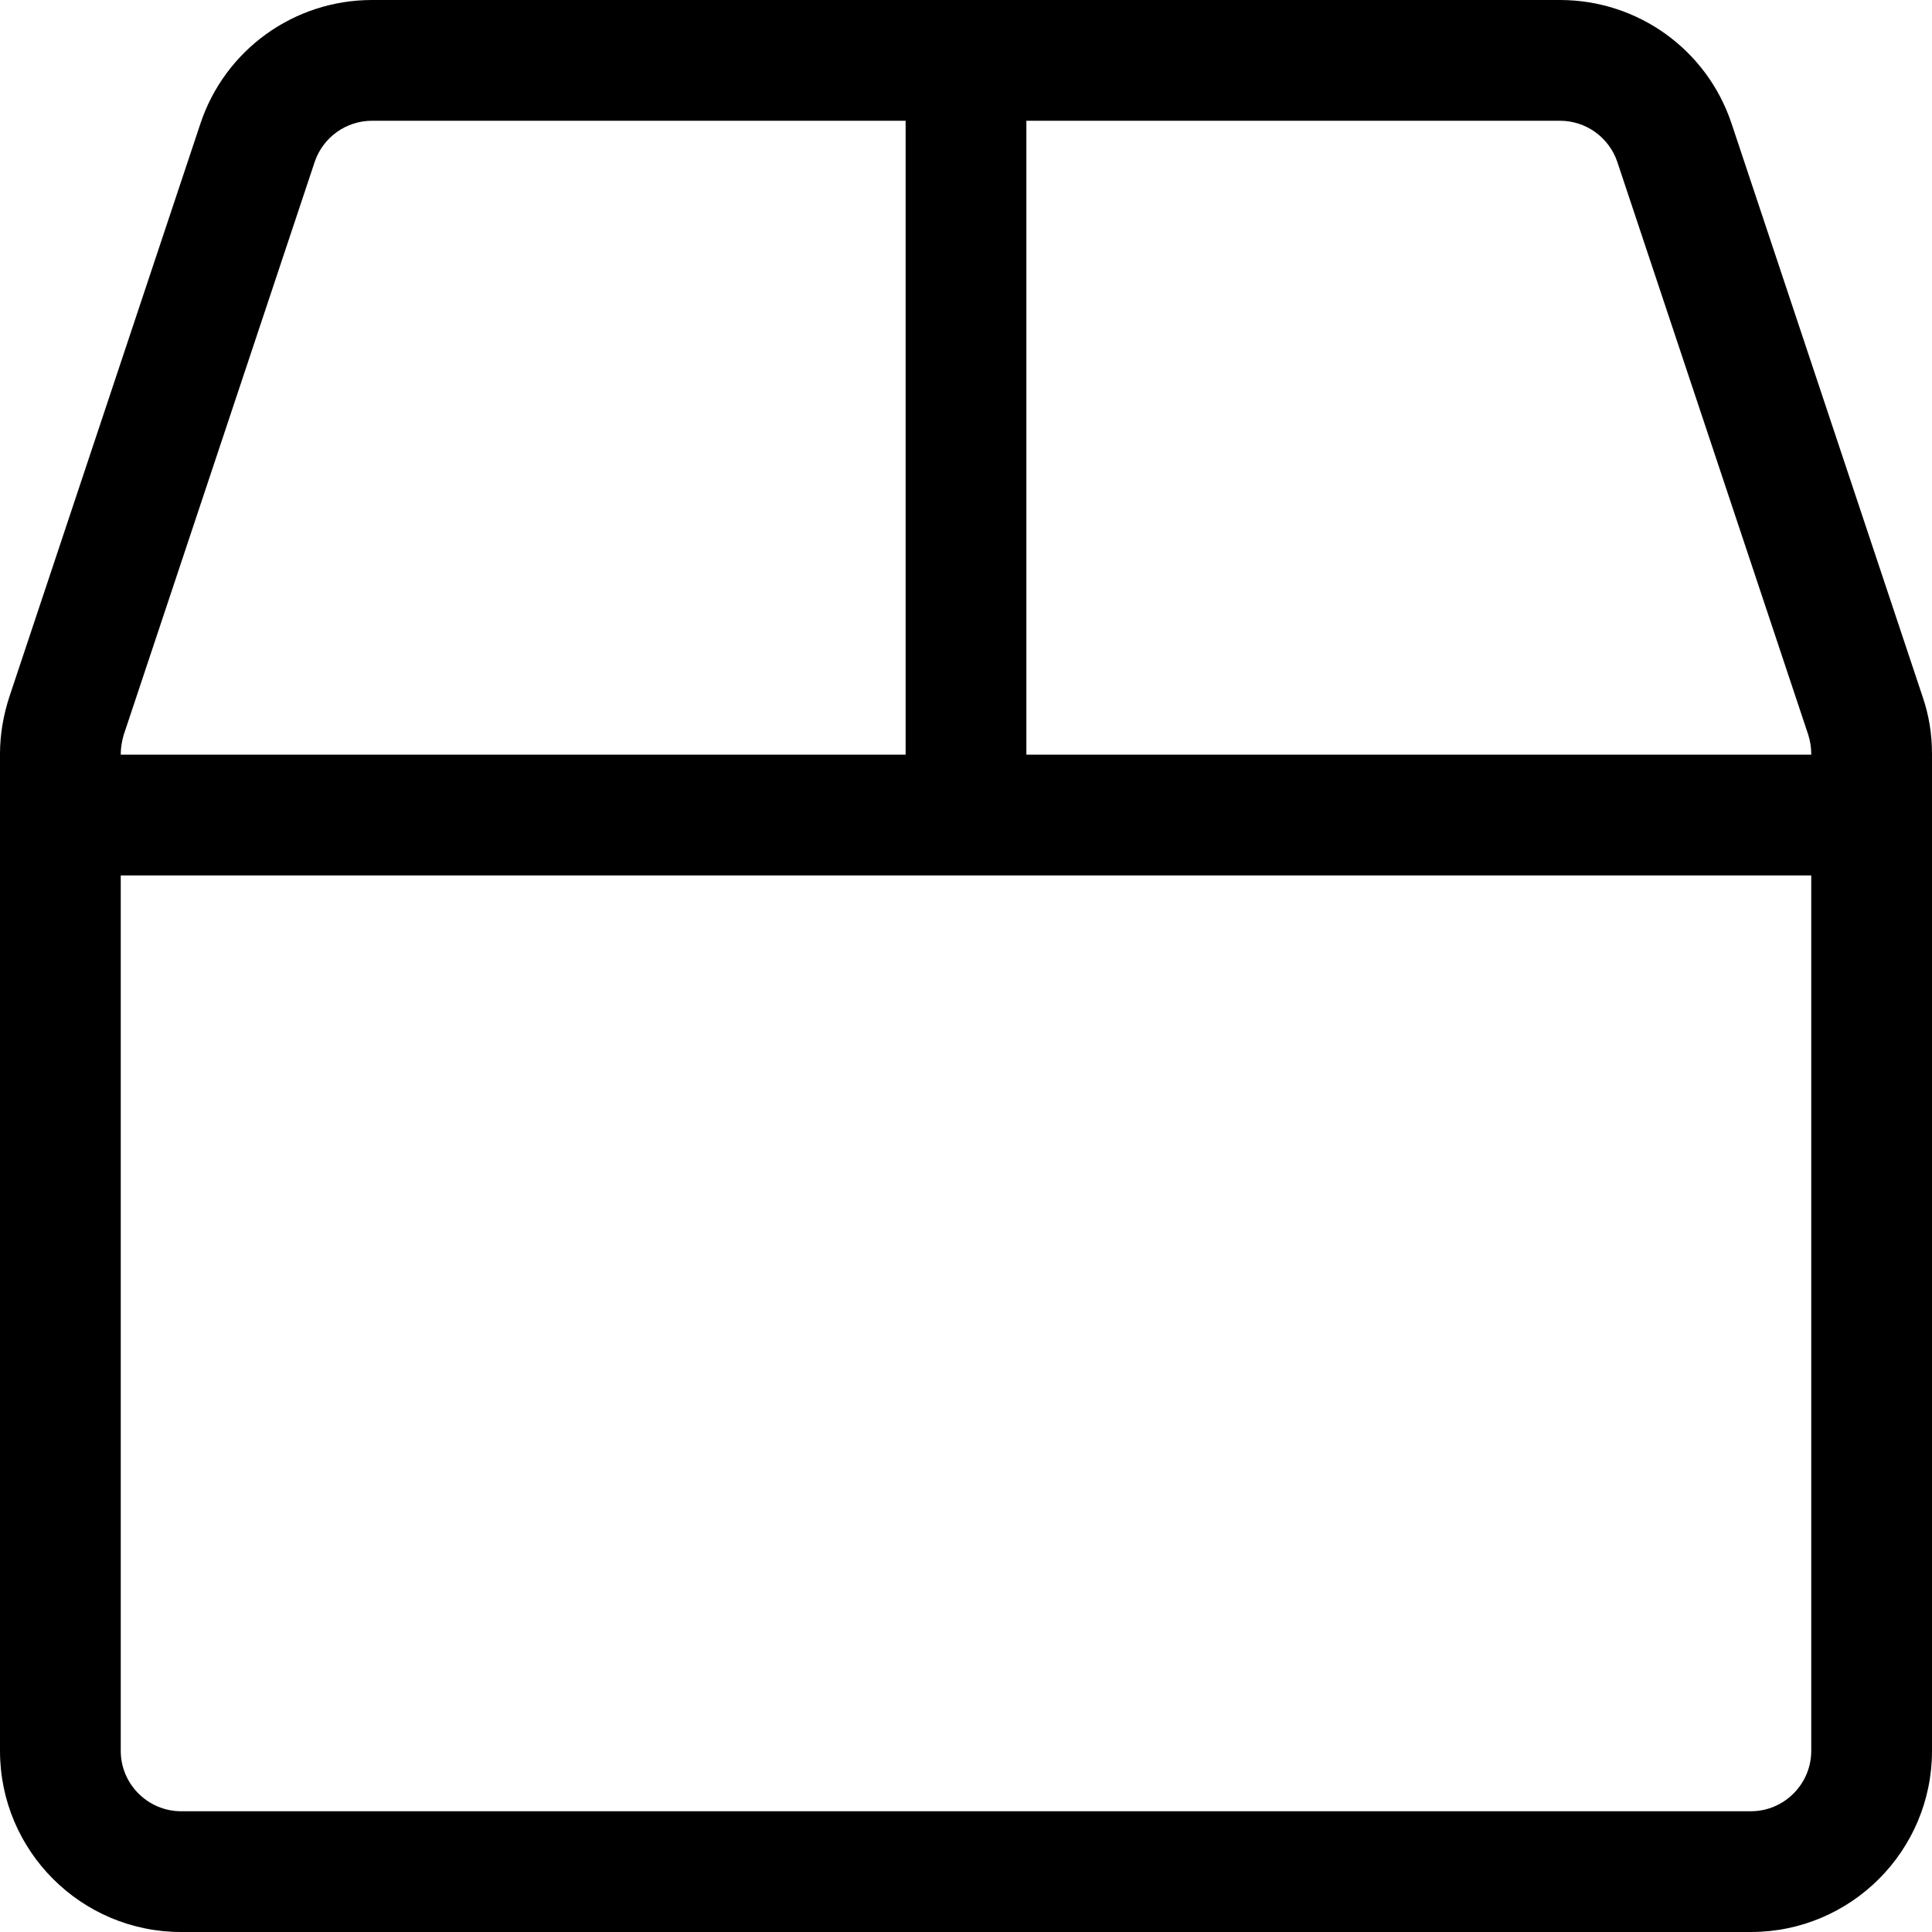 <svg xmlns="http://www.w3.org/2000/svg" viewBox="0 0 512 512"><path d="M509.5 184.6L458.9 32.8C452.4 13.2 434.1 0 413.4 0H98.6c-20.7 0-39 13.2-45.5 32.8L2.5 184.6c-1.6 4.9-2.5 10-2.5 15.2V464c0 26.5 21.5 48 48 48h416c26.5 0 48-21.5 48-48V199.8c0-5.2-.8-10.3-2.5-15.2zM32 199.8c0-1.7.3-3.4.8-5.1L83.4 42.9C85.6 36.4 91.7 32 98.6 32H240v168H32v-.2zM480 464c0 8.8-7.2 16-16 16H48c-8.8 0-16-7.2-16-16V232h448v232zm0-264H272V32h141.4c6.9 0 13 4.4 15.2 10.9l50.6 151.8c.5 1.6.8 3.3.8 5.1v.2z"/></svg>
<!--
Font Awesome Pro 5.1.0 by @fontawesome - https://fontawesome.com
License - https://fontawesome.com/license (Commercial License)
-->